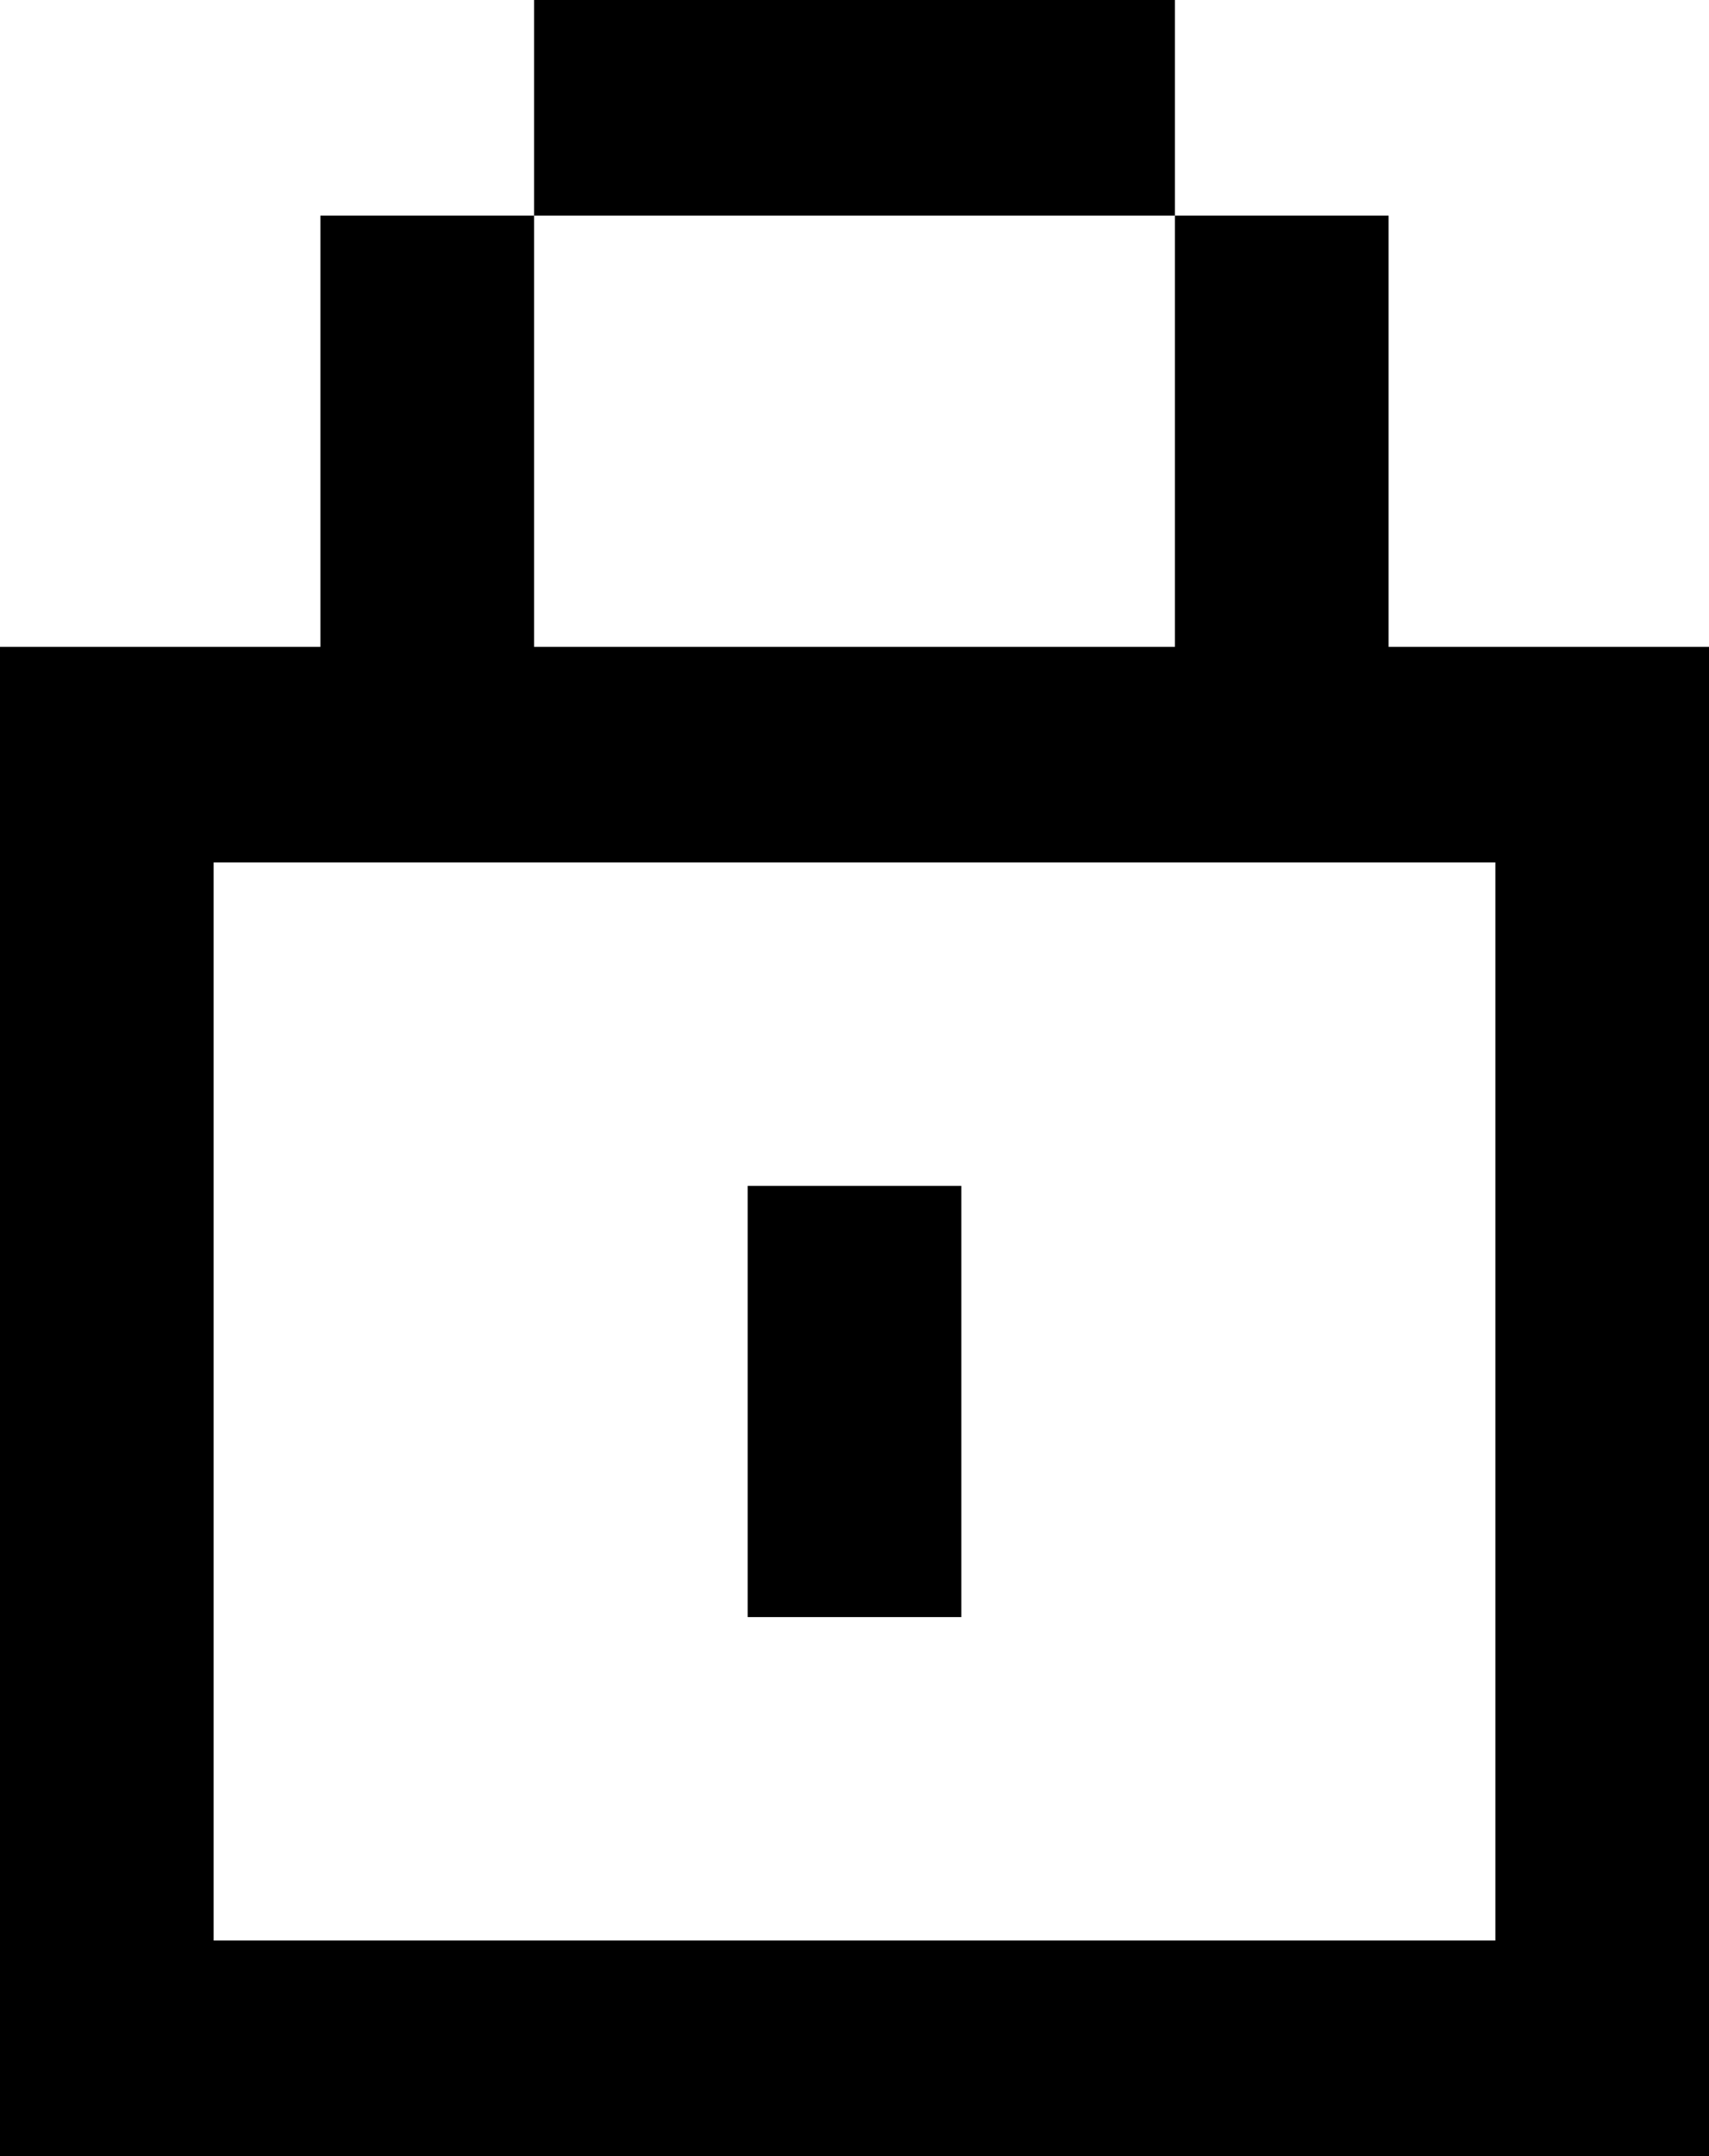 <?xml version="1.0" encoding="UTF-8"?> <svg xmlns="http://www.w3.org/2000/svg" width="23" height="29" viewBox="0 0 23 29" fill="none"> <path d="M15.812 0H7.188V2.9H4.312V8.7H0V29H23V8.7H18.688V2.9H15.812V0ZM15.812 2.9V8.7H7.188V2.9H15.812ZM7.188 11.6H20.125V26.1H2.875V11.6H7.188ZM12.938 15.95H10.062V21.75H12.938V15.95Z" fill="black"></path> </svg> 